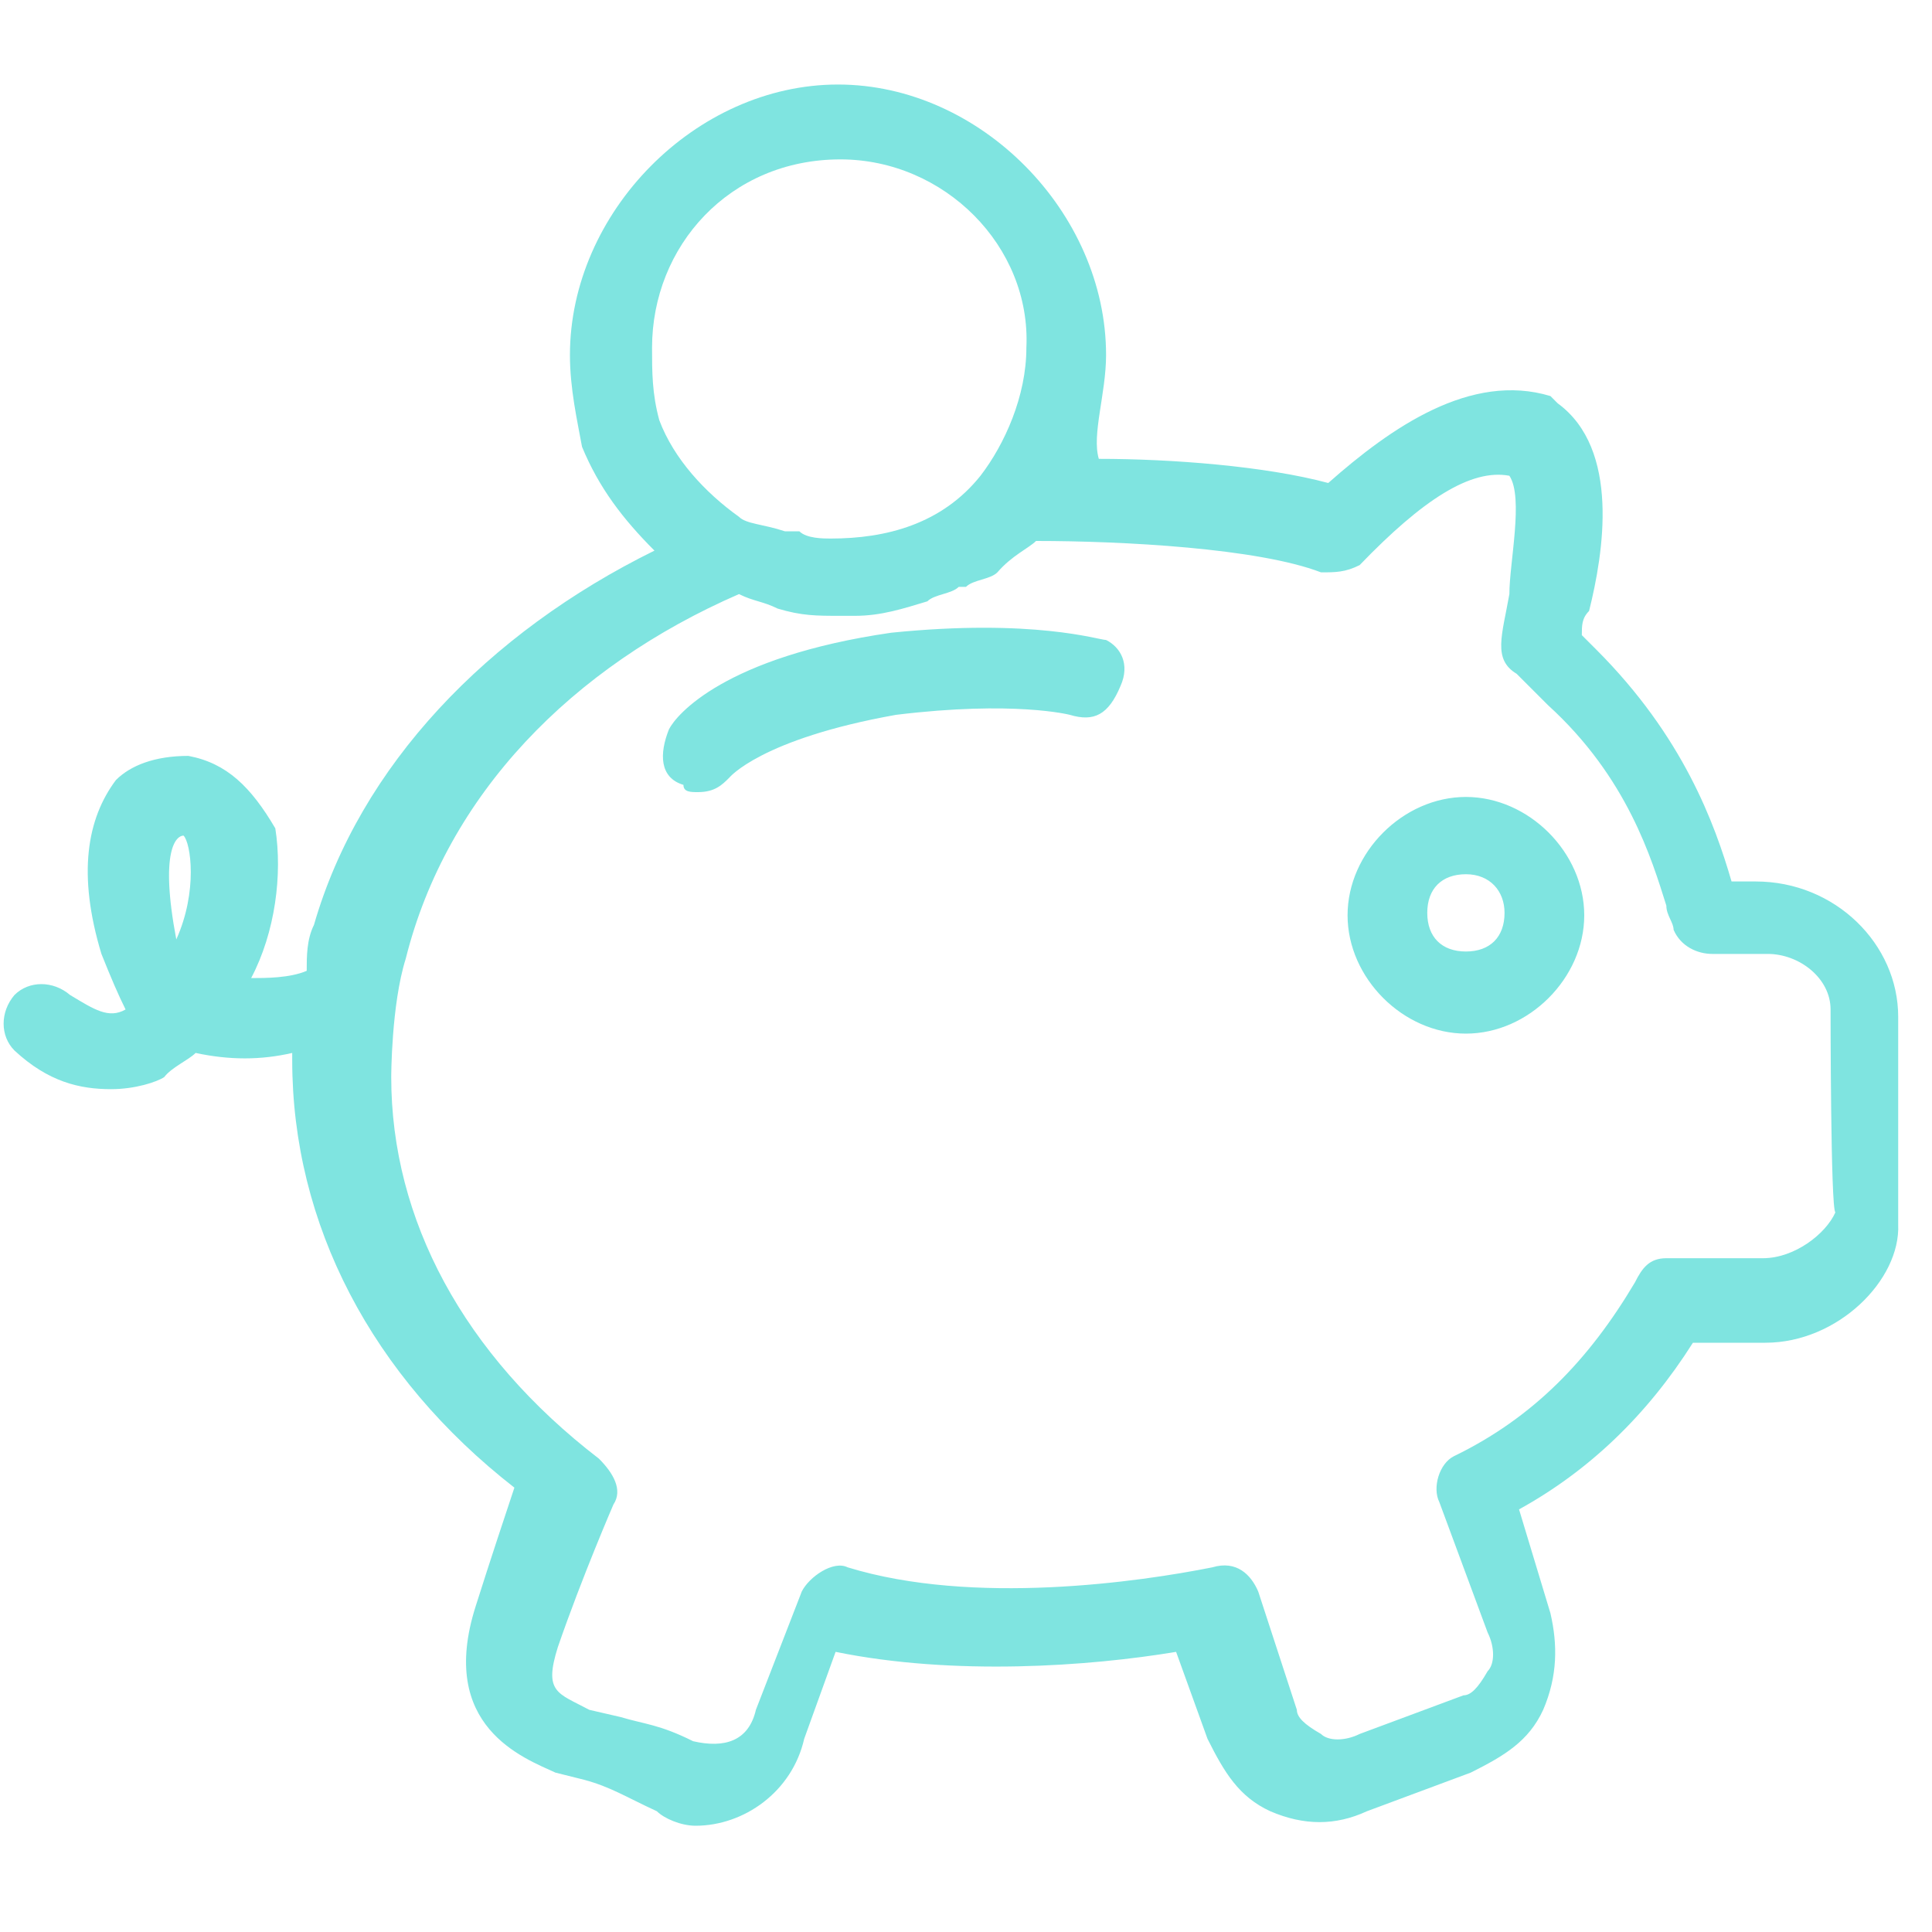 <svg id="Layer_1" xmlns="http://www.w3.org/2000/svg" viewBox="0 0 80 80" style="enable-background:new 0 0 80 80"><path d="M73.1 55.6h-3c-1.9 3-4.3 5.3-7.2 6.9l1.3 4.3c.3 1.3.3 2.6-.3 4-.6 1.3-1.6 1.9-3 2.6L56.6 75c-1.3.6-2.6.6-4 0-1.3-.6-1.9-1.6-2.6-3l-1.3-3.6c-3.6.6-9.2 1-14.1 0L33.3 72c-.5 2.2-2.5 3.6-4.5 3.6-.6 0-1.3-.3-1.6-.6-1.3-.6-1.9-1-3-1.3l-1.2-.3c-1.3-.6-4.9-1.9-3.3-6.9.6-1.9 1.3-4 1.6-4.9-5.9-4.6-9.2-10.9-9.2-17.7v-.3c-1.3.3-2.6.3-4 0-.3.3-1 .6-1.3 1-.3.2-1.2.5-2.2.5-1.3 0-2.6-.3-4-1.6-.6-.6-.6-1.6 0-2.3.6-.6 1.6-.6 2.3 0 1 .6 1.6 1 2.3.6-.3-.6-.6-1.3-1-2.3-1-3.3-.6-5.6.6-7.2.6-.6 1.6-1 3-1 1.6.3 2.6 1.3 3.6 3 .3 1.9 0 4.3-1 6.2.6 0 1.6 0 2.3-.3 0-.6 0-1.3.3-1.9 1.9-6.6 7.2-12.1 14.1-15.5-1.3-1.3-2.3-2.6-3-4.3-.2-1.1-.5-2.4-.5-3.8 0-5.9 5.2-11.2 11.1-11.2s11.1 5.3 11.1 11.2c0 1.6-.6 3.3-.3 4.3 3 0 6.9.3 9.5 1 2.6-2.3 5.9-4.6 9.2-3.6l.3.3c2.6 1.9 1.9 6.2 1.3 8.6-.3.3-.3.6-.3 1l.6.6c3.6 3.6 4.9 7.2 5.6 9.6h1c3.3 0 5.9 2.6 5.9 5.6v8.6c.1 2.3-2.5 4.9-5.5 4.9zm-65.5-21c-.3 0-1 .6-.3 4.3.9-2 .6-4 .3-4.3zm27.2-28c-4.6 0-7.8 3.6-7.8 7.8 0 1 0 1.9.3 3 .6 1.6 1.9 3 3.3 4 .3.3 1 .3 1.9.6h.6c.3.3 1 .3 1.3.3 2.3 0 4.6-.6 6.2-2.6 1-1.3 1.9-3.3 1.9-5.3.2-4.2-3.4-7.8-7.7-7.8zm41 35.2c0-1.3-1.3-2.3-2.6-2.3h-2.3c-.6 0-1.3-.3-1.6-1 0-.3-.3-.6-.3-1-.6-1.9-1.6-5.3-4.9-8.3l-1.3-1.3c-1-.6-.6-1.6-.3-3.3 0-1.3.6-4 0-4.9-1.6-.3-3.6 1-6.2 3.7-.6.3-1 .3-1.6.3-2.6-1-8.2-1.3-11.8-1.3-.3.3-1 .6-1.6 1.3-.3.3-1 .3-1.3.6h-.3c-.3.3-1 .3-1.3.6-1 .3-1.9.6-3 .6h-.6c-1 0-1.6 0-2.6-.3-.6-.3-1-.3-1.6-.6-6.9 3-12.1 8.3-13.8 15.1-.6 1.9-.6 4.9-.6 4.9 0 5.9 3 11.5 8.6 15.8.6.6 1 1.3.6 1.9 0 0-1.3 3-2.3 5.9-.6 1.9 0 1.9 1.3 2.6l1.3.3c1 .3 1.6.3 3 1 1.3.3 2.3 0 2.6-1.3l1.9-4.9c.3-.6 1.3-1.3 1.9-1 5.2 1.6 12.1.6 15.1 0 1-.3 1.6.3 1.9 1l1.6 4.9c0 .3.3.6 1 1 .3.3 1 .3 1.6 0l4.3-1.6c.3 0 .6-.3 1-1 .3-.3.3-1 0-1.6l-2-5.4c-.3-.6 0-1.6.6-1.9 3.3-1.6 5.6-4 7.5-7.2.3-.6.6-1 1.3-1h4c1.3 0 2.6-1 3-1.9-.2-.1-.2-8.4-.2-8.4zm-15.1 1c-2.6 0-4.9-2.3-4.9-4.9 0-2.6 2.3-4.9 4.9-4.9 2.6 0 4.9 2.3 4.9 4.9 0 2.6-2.3 4.9-4.9 4.9zm0-6.6c-1 0-1.6.6-1.6 1.6s.6 1.6 1.6 1.6 1.6-.6 1.6-1.6c0-.9-.6-1.6-1.6-1.6zm-16.4-6.6s-2.3-.6-7.2 0c-5.6 1-6.9 2.6-6.9 2.6-.3.3-.6.6-1.3.6-.3 0-.6 0-.6-.3-1-.3-1-1.3-.6-2.3.3-.6 2.3-3 9.2-4 5.9-.6 8.6.3 8.9.3.6.3 1 1 .6 1.9-.5 1.2-1.1 1.5-2.1 1.2z" style="fill-rule:evenodd;clip-rule:evenodd;fill:#7fe4e0"/></svg>